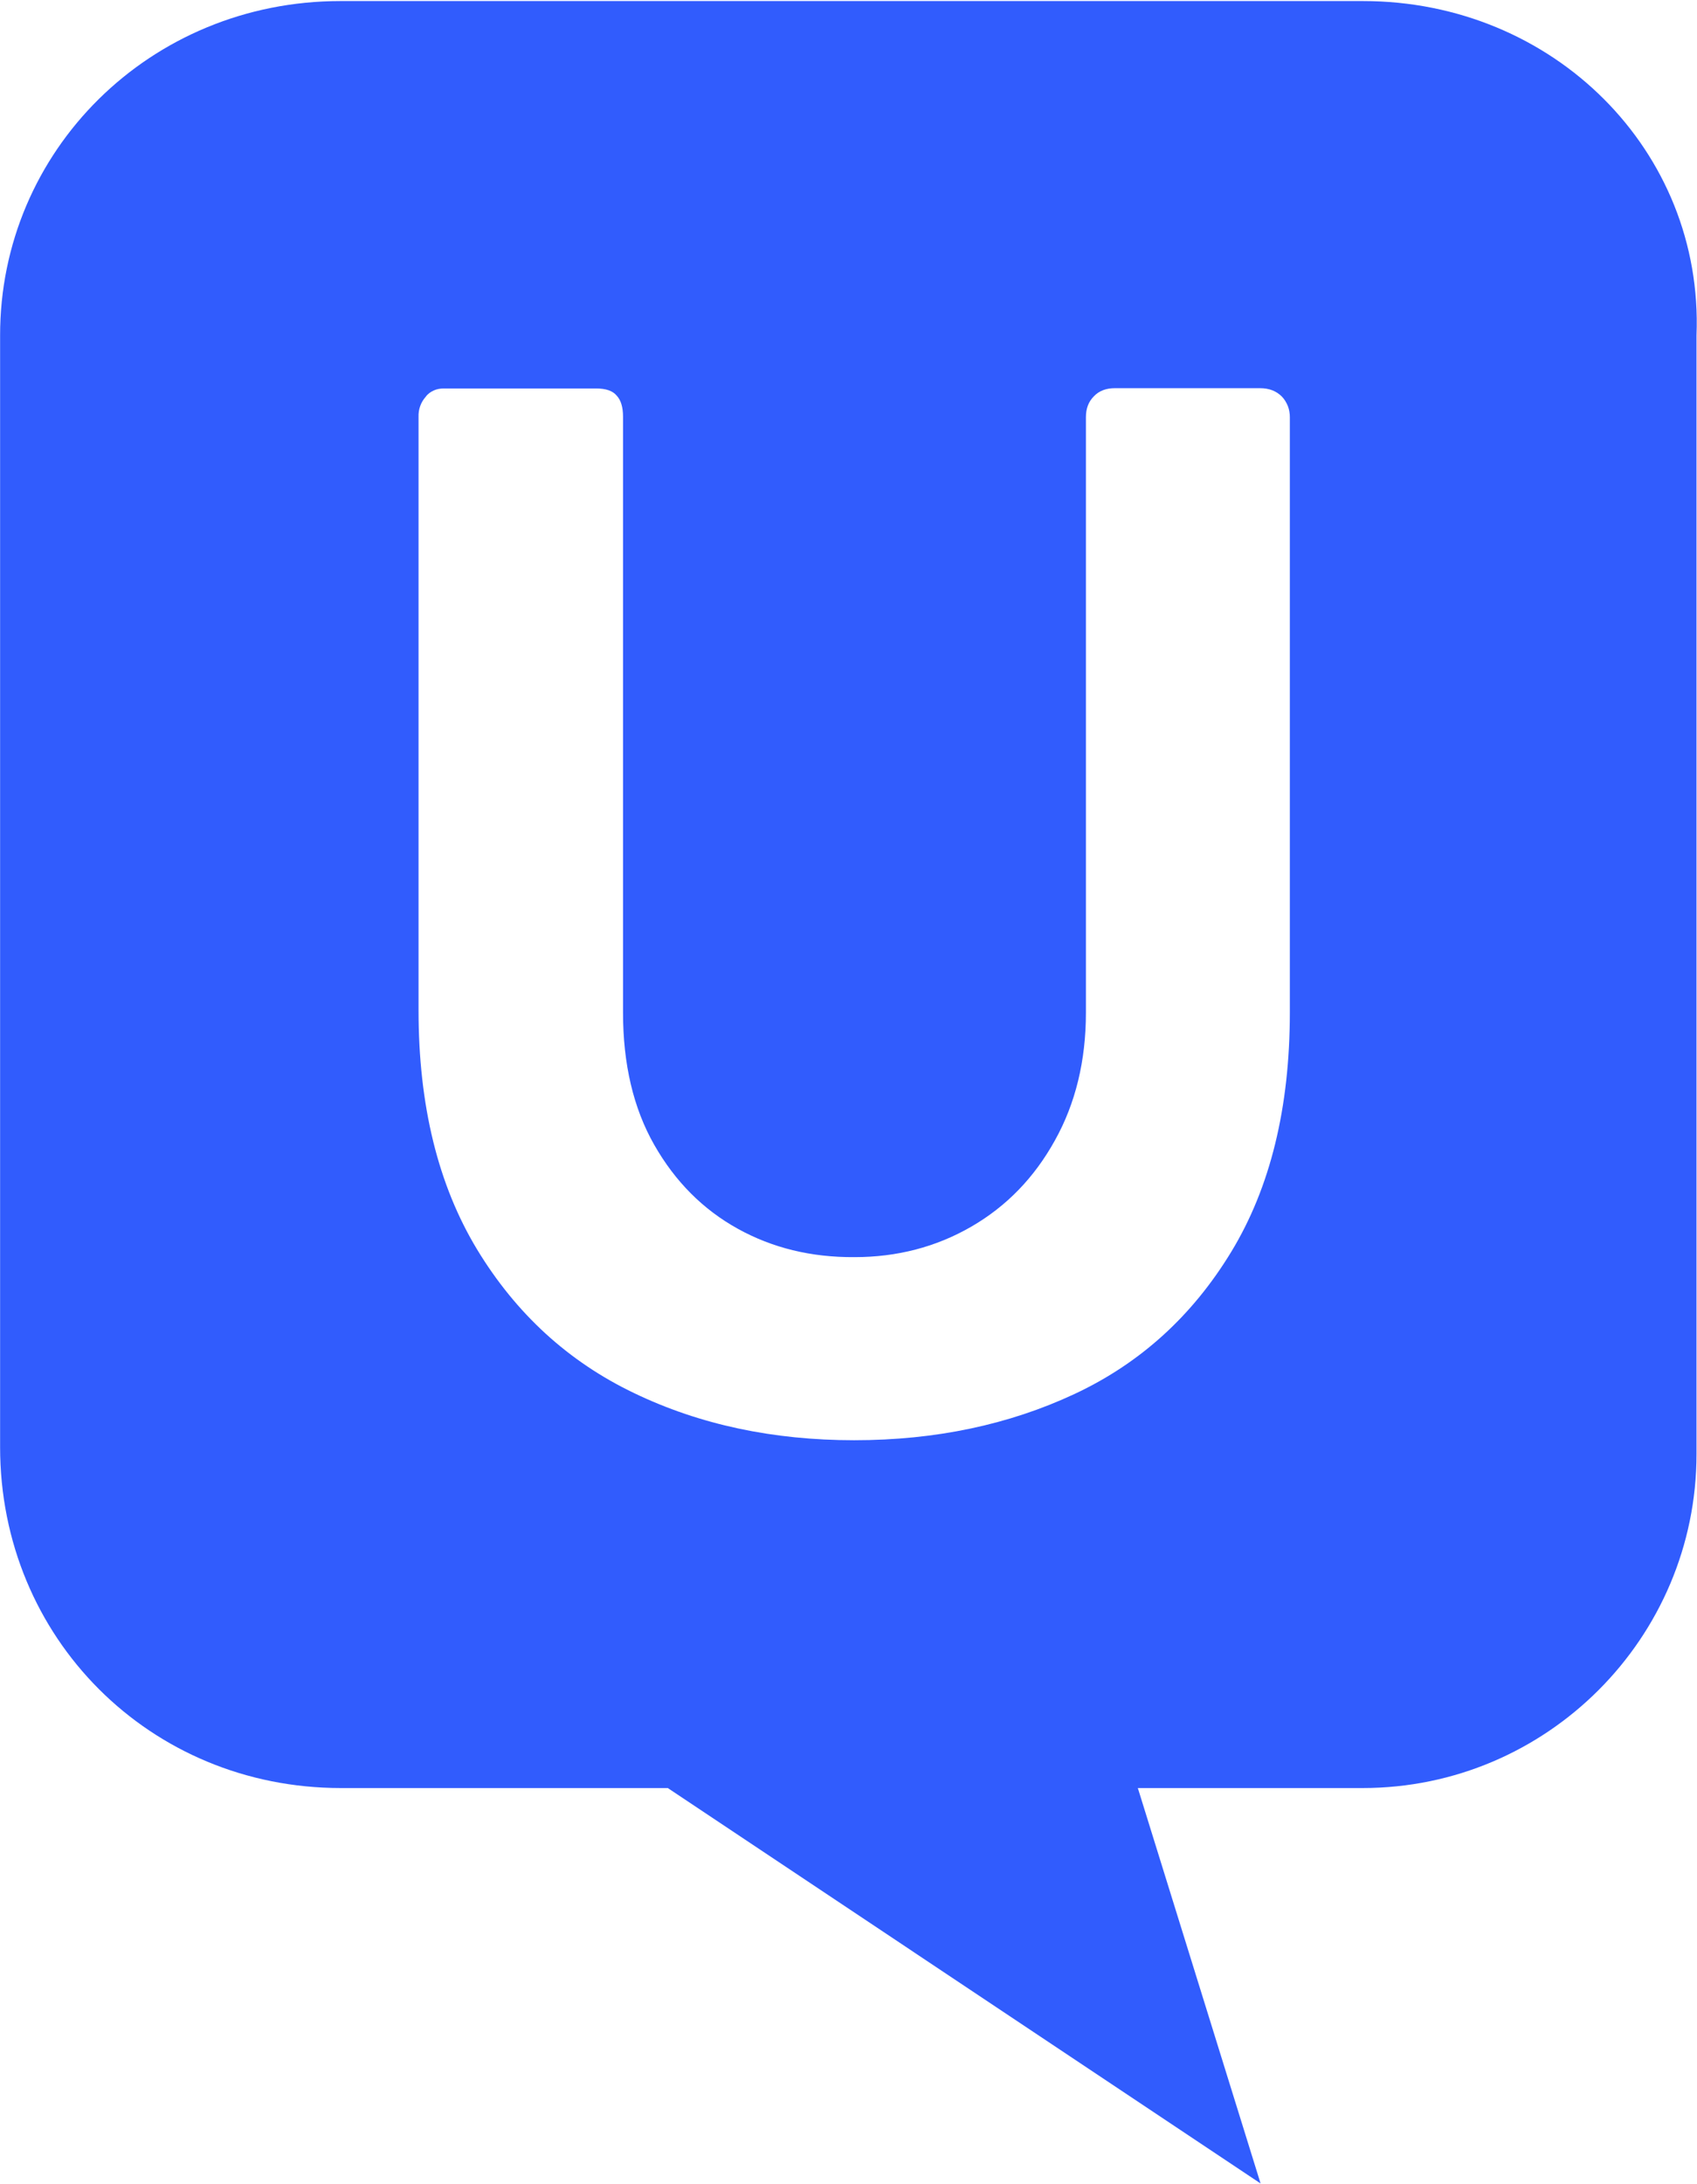 <svg version="1.2" baseProfile="tiny-ps" xmlns="http://www.w3.org/2000/svg" viewBox="0 0 1368 1760" width="1368" height="1760">
	<title>usertesting-ulogo-white-svg</title>
	<style>
		tspan { white-space:pre }
		.shp0 { fill: #315cfd } 
	</style>
	<g id="Page-1">
		<g id="usertesting-u-logo-white">
			<path id="Shape" fill-rule="evenodd" class="shp0" d="M274.51 0.85L1098.73 0.85C1252.48 0.85 1373.39 121.79 1367.61 270.24L1367.61 1171.59C1367.61 1319.81 1246.93 1440.74 1098.5 1440.74L917.24 1440.74L1016.19 1759.38L538.31 1440.74L274.74 1440.74C121 1440.74 0.08 1319.81 0.08 1166.04L0.08 270.47C-0.15 121.79 120.77 0.85 274.51 0.85ZM594.72 990.07C566.75 974.57 544.32 952.14 527.44 922.55C510.56 892.95 502.24 857.34 502.24 815.95L502.24 335.68C502.24 328.28 500.62 322.5 497.15 318.8C493.92 314.87 488.37 313.02 480.51 313.02L357.74 313.02C354.97 313.02 352.19 313.48 349.65 314.63C347.11 315.79 344.8 317.41 343.18 319.72C339.25 324.11 337.17 329.9 337.4 335.91L337.4 814.1C337.4 890.64 353.12 954.69 384.56 1006.72C416 1058.51 458.08 1097.13 511.26 1122.56C564.2 1148 623.39 1160.49 688.59 1160.49C754.02 1160.49 813.2 1148 866.15 1123.26C919.09 1098.52 961.17 1060.36 992.61 1008.57C1024.05 956.77 1039.78 892.49 1039.78 815.72L1039.78 336.14C1039.78 333.13 1039.31 330.13 1038.16 327.12C1037 324.35 1035.38 321.57 1033.3 319.49C1028.91 315.1 1023.13 312.78 1015.73 312.78L898.74 312.78C891.81 312.78 886.03 314.87 881.87 319.26C877.47 323.65 875.39 329.2 875.39 336.14L875.39 815.95C875.39 854.56 867.07 889.02 850.42 918.85C833.78 948.91 811.35 972.03 782.91 988.45C754.48 1004.87 723.03 1012.96 688.82 1012.96C653.91 1013.19 622.7 1005.56 594.72 990.07Z" />
		</g>
	</g>
</svg>